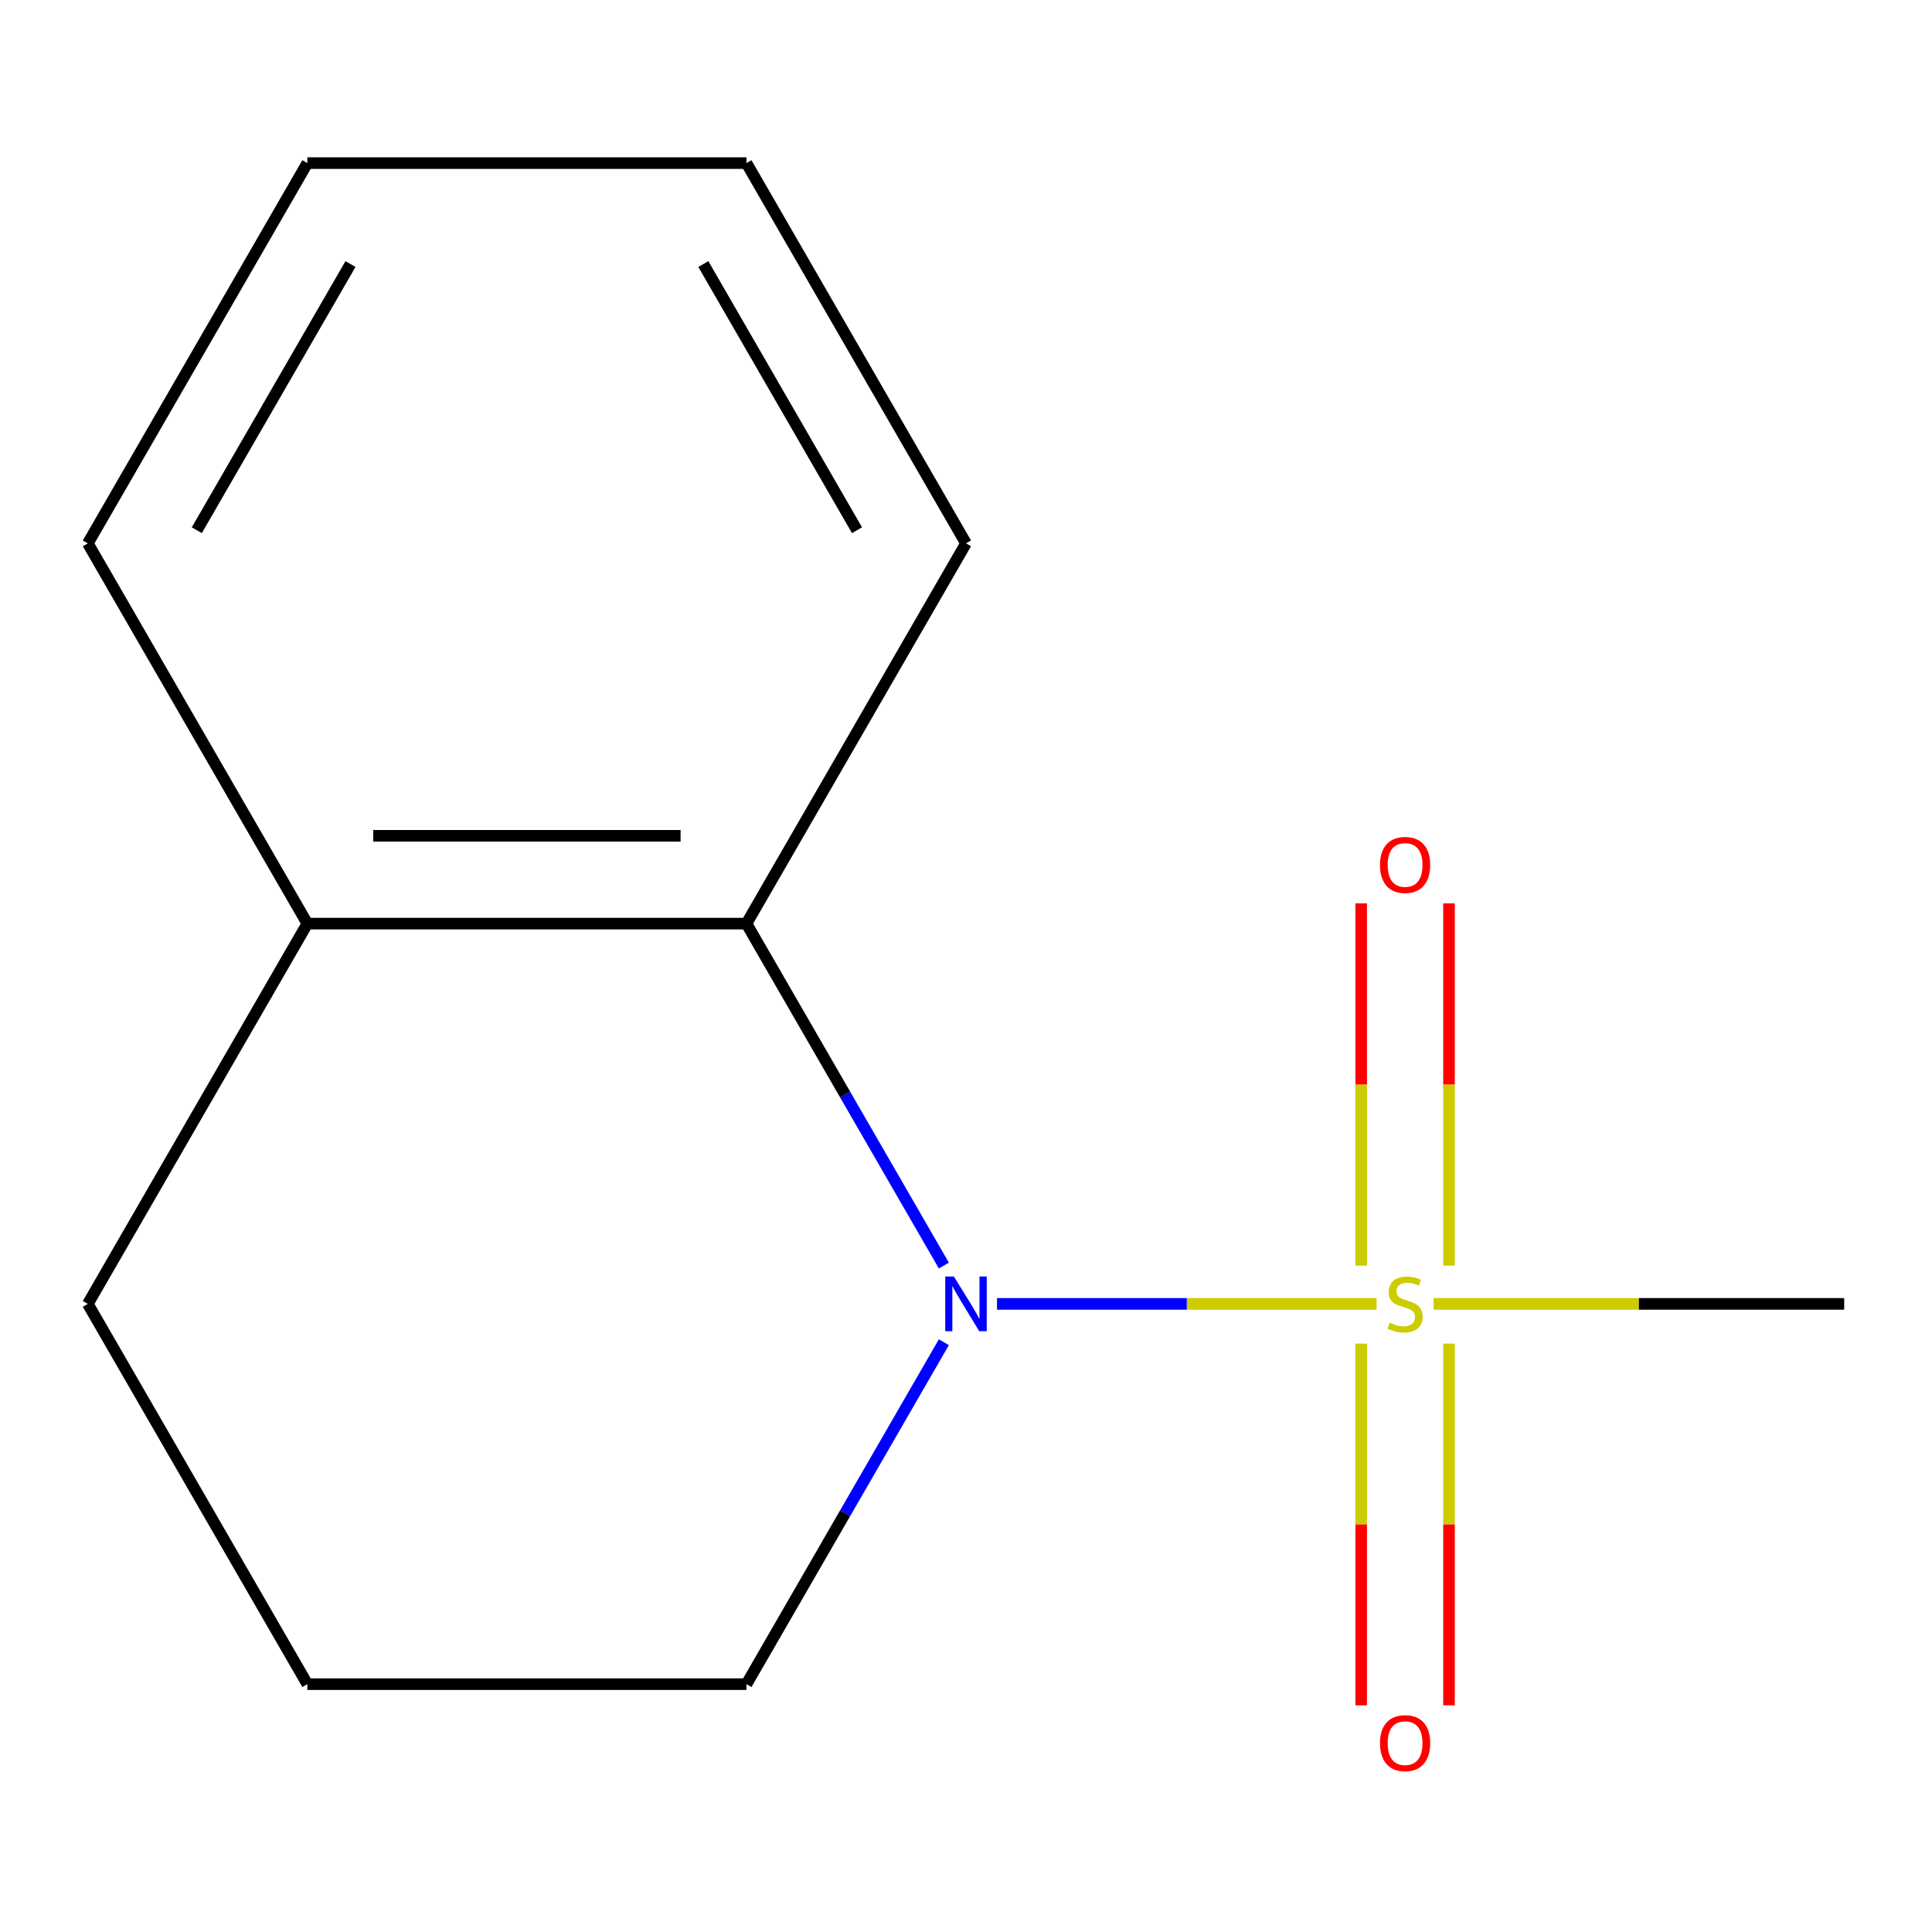 <?xml version='1.0' encoding='iso-8859-1'?>
<svg version='1.1' baseProfile='full'
              xmlns='http://www.w3.org/2000/svg'
                      xmlns:rdkit='http://www.rdkit.org/xml'
                      xmlns:xlink='http://www.w3.org/1999/xlink'
                  xml:space='preserve'
width='1000px' height='1000px' viewBox='0 0 1000 1000'>
<!-- END OF HEADER -->
<rect style='opacity:1.0;fill:#FFFFFF;stroke:none' width='1000' height='1000' x='0' y='0'> </rect>
<path class='bond-0' d='M 712.511,674.89 L 614.282,674.89' style='fill:none;fill-rule:evenodd;stroke:#CCCC00;stroke-width:6px;stroke-linecap:butt;stroke-linejoin:miter;stroke-opacity:1' />
<path class='bond-0' d='M 614.282,674.89 L 516.053,674.89' style='fill:none;fill-rule:evenodd;stroke:#0000FF;stroke-width:6px;stroke-linecap:butt;stroke-linejoin:miter;stroke-opacity:1' />
<path class='bond-2' d='M 750,655.089 L 750,561.327' style='fill:none;fill-rule:evenodd;stroke:#CCCC00;stroke-width:6px;stroke-linecap:butt;stroke-linejoin:miter;stroke-opacity:1' />
<path class='bond-2' d='M 750,561.327 L 750,467.565' style='fill:none;fill-rule:evenodd;stroke:#FF0000;stroke-width:6px;stroke-linecap:butt;stroke-linejoin:miter;stroke-opacity:1' />
<path class='bond-2' d='M 704.545,655.089 L 704.545,561.327' style='fill:none;fill-rule:evenodd;stroke:#CCCC00;stroke-width:6px;stroke-linecap:butt;stroke-linejoin:miter;stroke-opacity:1' />
<path class='bond-2' d='M 704.545,561.327 L 704.545,467.565' style='fill:none;fill-rule:evenodd;stroke:#FF0000;stroke-width:6px;stroke-linecap:butt;stroke-linejoin:miter;stroke-opacity:1' />
<path class='bond-3' d='M 704.545,695.452 L 704.545,789.064' style='fill:none;fill-rule:evenodd;stroke:#CCCC00;stroke-width:6px;stroke-linecap:butt;stroke-linejoin:miter;stroke-opacity:1' />
<path class='bond-3' d='M 704.545,789.064 L 704.545,882.675' style='fill:none;fill-rule:evenodd;stroke:#FF0000;stroke-width:6px;stroke-linecap:butt;stroke-linejoin:miter;stroke-opacity:1' />
<path class='bond-3' d='M 750,695.452 L 750,789.064' style='fill:none;fill-rule:evenodd;stroke:#CCCC00;stroke-width:6px;stroke-linecap:butt;stroke-linejoin:miter;stroke-opacity:1' />
<path class='bond-3' d='M 750,789.064 L 750,882.675' style='fill:none;fill-rule:evenodd;stroke:#FF0000;stroke-width:6px;stroke-linecap:butt;stroke-linejoin:miter;stroke-opacity:1' />
<path class='bond-5' d='M 742.035,674.89 L 848.29,674.89' style='fill:none;fill-rule:evenodd;stroke:#CCCC00;stroke-width:6px;stroke-linecap:butt;stroke-linejoin:miter;stroke-opacity:1' />
<path class='bond-5' d='M 848.29,674.89 L 954.545,674.89' style='fill:none;fill-rule:evenodd;stroke:#000000;stroke-width:6px;stroke-linecap:butt;stroke-linejoin:miter;stroke-opacity:1' />
<path class='bond-1' d='M 488.544,655.049 L 437.454,566.558' style='fill:none;fill-rule:evenodd;stroke:#0000FF;stroke-width:6px;stroke-linecap:butt;stroke-linejoin:miter;stroke-opacity:1' />
<path class='bond-1' d='M 437.454,566.558 L 386.364,478.067' style='fill:none;fill-rule:evenodd;stroke:#000000;stroke-width:6px;stroke-linecap:butt;stroke-linejoin:miter;stroke-opacity:1' />
<path class='bond-6' d='M 488.544,694.732 L 437.454,783.223' style='fill:none;fill-rule:evenodd;stroke:#0000FF;stroke-width:6px;stroke-linecap:butt;stroke-linejoin:miter;stroke-opacity:1' />
<path class='bond-6' d='M 437.454,783.223 L 386.364,871.714' style='fill:none;fill-rule:evenodd;stroke:#000000;stroke-width:6px;stroke-linecap:butt;stroke-linejoin:miter;stroke-opacity:1' />
<path class='bond-4' d='M 386.364,478.067 L 159.091,478.067' style='fill:none;fill-rule:evenodd;stroke:#000000;stroke-width:6px;stroke-linecap:butt;stroke-linejoin:miter;stroke-opacity:1' />
<path class='bond-4' d='M 352.273,432.612 L 193.182,432.612' style='fill:none;fill-rule:evenodd;stroke:#000000;stroke-width:6px;stroke-linecap:butt;stroke-linejoin:miter;stroke-opacity:1' />
<path class='bond-7' d='M 386.364,478.067 L 500,281.243' style='fill:none;fill-rule:evenodd;stroke:#000000;stroke-width:6px;stroke-linecap:butt;stroke-linejoin:miter;stroke-opacity:1' />
<path class='bond-10' d='M 159.091,478.067 L 45.455,281.243' style='fill:none;fill-rule:evenodd;stroke:#000000;stroke-width:6px;stroke-linecap:butt;stroke-linejoin:miter;stroke-opacity:1' />
<path class='bond-13' d='M 159.091,478.067 L 45.455,674.89' style='fill:none;fill-rule:evenodd;stroke:#000000;stroke-width:6px;stroke-linecap:butt;stroke-linejoin:miter;stroke-opacity:1' />
<path class='bond-8' d='M 386.364,871.714 L 159.091,871.714' style='fill:none;fill-rule:evenodd;stroke:#000000;stroke-width:6px;stroke-linecap:butt;stroke-linejoin:miter;stroke-opacity:1' />
<path class='bond-11' d='M 500,281.243 L 386.364,84.419' style='fill:none;fill-rule:evenodd;stroke:#000000;stroke-width:6px;stroke-linecap:butt;stroke-linejoin:miter;stroke-opacity:1' />
<path class='bond-11' d='M 443.59,274.446 L 364.044,136.669' style='fill:none;fill-rule:evenodd;stroke:#000000;stroke-width:6px;stroke-linecap:butt;stroke-linejoin:miter;stroke-opacity:1' />
<path class='bond-9' d='M 159.091,871.714 L 45.455,674.89' style='fill:none;fill-rule:evenodd;stroke:#000000;stroke-width:6px;stroke-linecap:butt;stroke-linejoin:miter;stroke-opacity:1' />
<path class='bond-14' d='M 45.455,281.243 L 159.091,84.419' style='fill:none;fill-rule:evenodd;stroke:#000000;stroke-width:6px;stroke-linecap:butt;stroke-linejoin:miter;stroke-opacity:1' />
<path class='bond-14' d='M 101.865,274.446 L 181.41,136.669' style='fill:none;fill-rule:evenodd;stroke:#000000;stroke-width:6px;stroke-linecap:butt;stroke-linejoin:miter;stroke-opacity:1' />
<path class='bond-12' d='M 386.364,84.419 L 159.091,84.419' style='fill:none;fill-rule:evenodd;stroke:#000000;stroke-width:6px;stroke-linecap:butt;stroke-linejoin:miter;stroke-opacity:1' />
<path  class='atom-0' d='M 719.273 684.61
Q 719.593 684.73, 720.913 685.29
Q 722.233 685.85, 723.673 686.21
Q 725.153 686.53, 726.593 686.53
Q 729.273 686.53, 730.833 685.25
Q 732.393 683.93, 732.393 681.65
Q 732.393 680.09, 731.593 679.13
Q 730.833 678.17, 729.633 677.65
Q 728.433 677.13, 726.433 676.53
Q 723.913 675.77, 722.393 675.05
Q 720.913 674.33, 719.833 672.81
Q 718.793 671.29, 718.793 668.73
Q 718.793 665.17, 721.193 662.97
Q 723.633 660.77, 728.433 660.77
Q 731.713 660.77, 735.433 662.33
L 734.513 665.41
Q 731.113 664.01, 728.553 664.01
Q 725.793 664.01, 724.273 665.17
Q 722.753 666.29, 722.793 668.25
Q 722.793 669.77, 723.553 670.69
Q 724.353 671.61, 725.473 672.13
Q 726.633 672.65, 728.553 673.25
Q 731.113 674.05, 732.633 674.85
Q 734.153 675.65, 735.233 677.29
Q 736.353 678.89, 736.353 681.65
Q 736.353 685.57, 733.713 687.69
Q 731.113 689.77, 726.753 689.77
Q 724.233 689.77, 722.313 689.21
Q 720.433 688.69, 718.193 687.77
L 719.273 684.61
' fill='#CCCC00'/>
<path  class='atom-1' d='M 493.74 660.73
L 503.02 675.73
Q 503.94 677.21, 505.42 679.89
Q 506.9 682.57, 506.98 682.73
L 506.98 660.73
L 510.74 660.73
L 510.74 689.05
L 506.86 689.05
L 496.9 672.65
Q 495.74 670.73, 494.5 668.53
Q 493.3 666.33, 492.94 665.65
L 492.94 689.05
L 489.26 689.05
L 489.26 660.73
L 493.74 660.73
' fill='#0000FF'/>
<path  class='atom-3' d='M 714.273 447.698
Q 714.273 440.898, 717.633 437.098
Q 720.993 433.298, 727.273 433.298
Q 733.553 433.298, 736.913 437.098
Q 740.273 440.898, 740.273 447.698
Q 740.273 454.578, 736.873 458.498
Q 733.473 462.378, 727.273 462.378
Q 721.033 462.378, 717.633 458.498
Q 714.273 454.618, 714.273 447.698
M 727.273 459.178
Q 731.593 459.178, 733.913 456.298
Q 736.273 453.378, 736.273 447.698
Q 736.273 442.138, 733.913 439.338
Q 731.593 436.498, 727.273 436.498
Q 722.953 436.498, 720.593 439.298
Q 718.273 442.098, 718.273 447.698
Q 718.273 453.418, 720.593 456.298
Q 722.953 459.178, 727.273 459.178
' fill='#FF0000'/>
<path  class='atom-4' d='M 714.273 902.243
Q 714.273 895.443, 717.633 891.643
Q 720.993 887.843, 727.273 887.843
Q 733.553 887.843, 736.913 891.643
Q 740.273 895.443, 740.273 902.243
Q 740.273 909.123, 736.873 913.043
Q 733.473 916.923, 727.273 916.923
Q 721.033 916.923, 717.633 913.043
Q 714.273 909.163, 714.273 902.243
M 727.273 913.723
Q 731.593 913.723, 733.913 910.843
Q 736.273 907.923, 736.273 902.243
Q 736.273 896.683, 733.913 893.883
Q 731.593 891.043, 727.273 891.043
Q 722.953 891.043, 720.593 893.843
Q 718.273 896.643, 718.273 902.243
Q 718.273 907.963, 720.593 910.843
Q 722.953 913.723, 727.273 913.723
' fill='#FF0000'/>
</svg>
